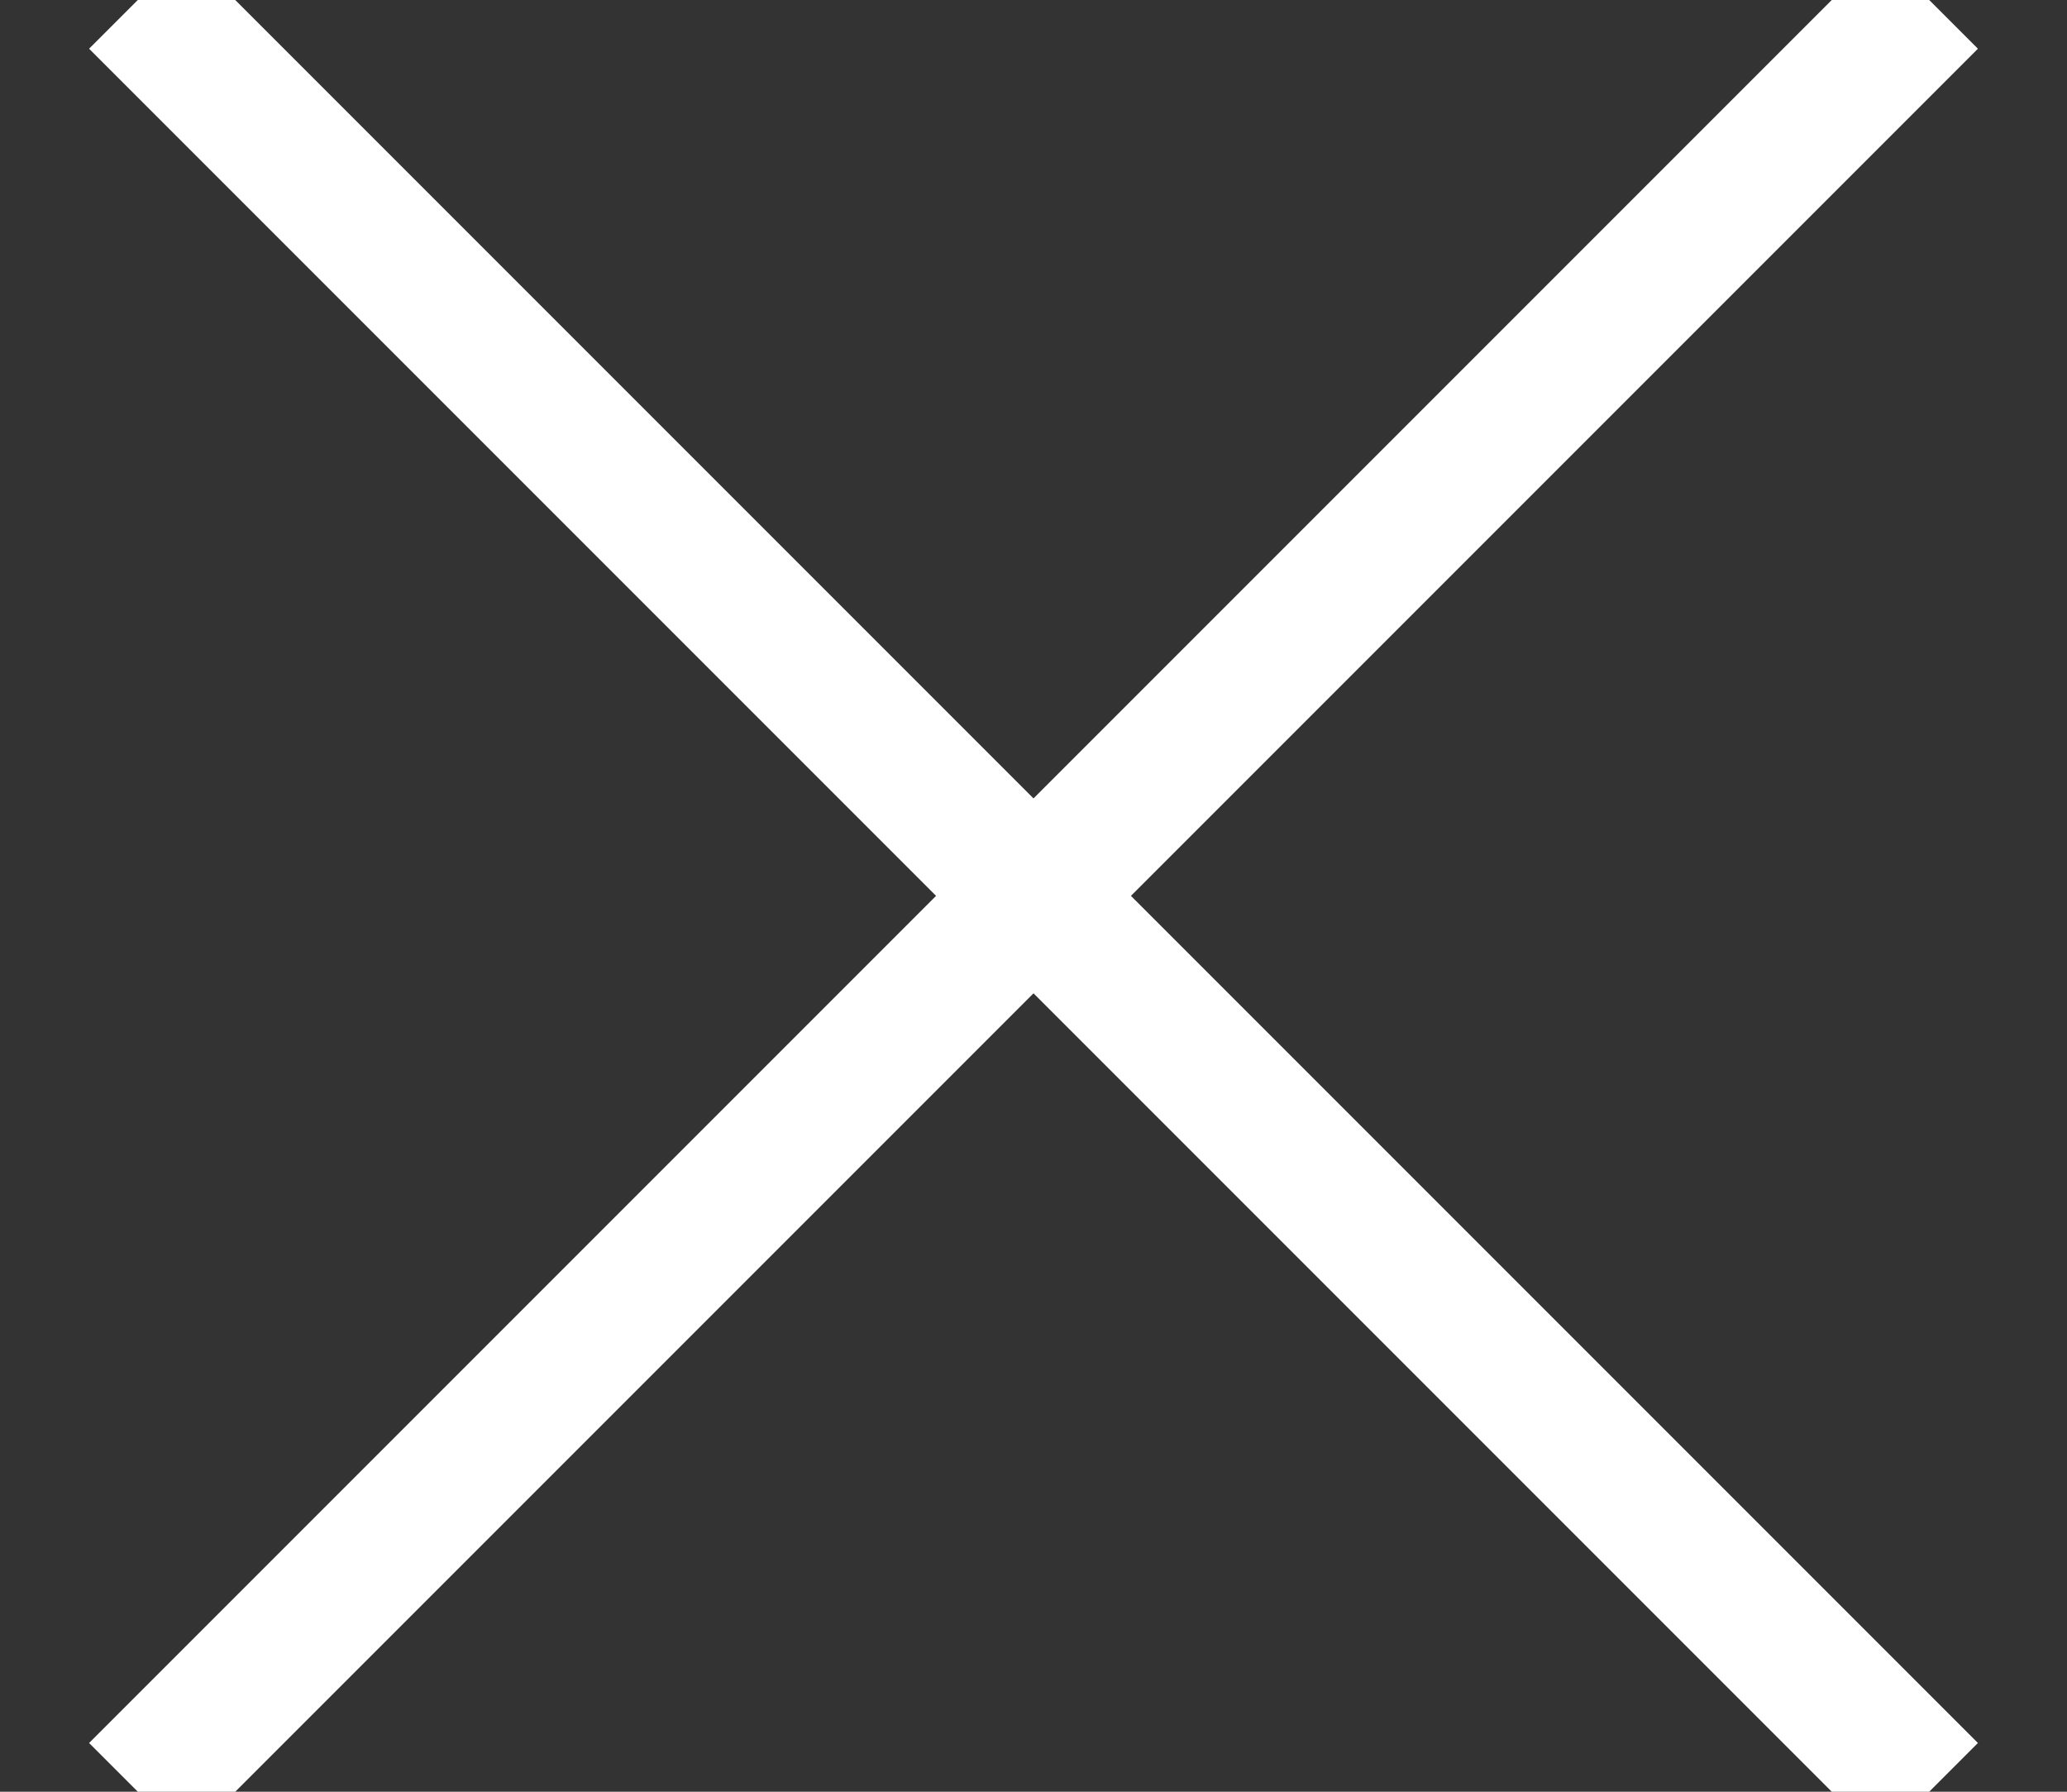 <?xml version="1.0" encoding="UTF-8"?>
<svg width="15px" height="13px" viewBox="0 0 15 13" version="1.1" xmlns="http://www.w3.org/2000/svg" xmlns:xlink="http://www.w3.org/1999/xlink">
    <rect x="0" y="0" width="15" height="13" fill="#333333" stroke="none"/>
    <title>icons/close</title>
    <g id="Page-1" stroke="#ffffff" stroke-width="1" fill="none" fill-rule="evenodd">
        <g id="03_Home_Desktop_Pop_Up" transform="translate(-948, -224)">
            <g id="Group" transform="translate(949, 224)">
                <line x1="13" y1="13" x2="0" y2="9.9556516e-06" id="Stroke-1"></line>
                <line x1="13" y1="0" x2="0" y2="13" id="Stroke-3"></line>
            </g>
        </g>
    </g>
</svg>